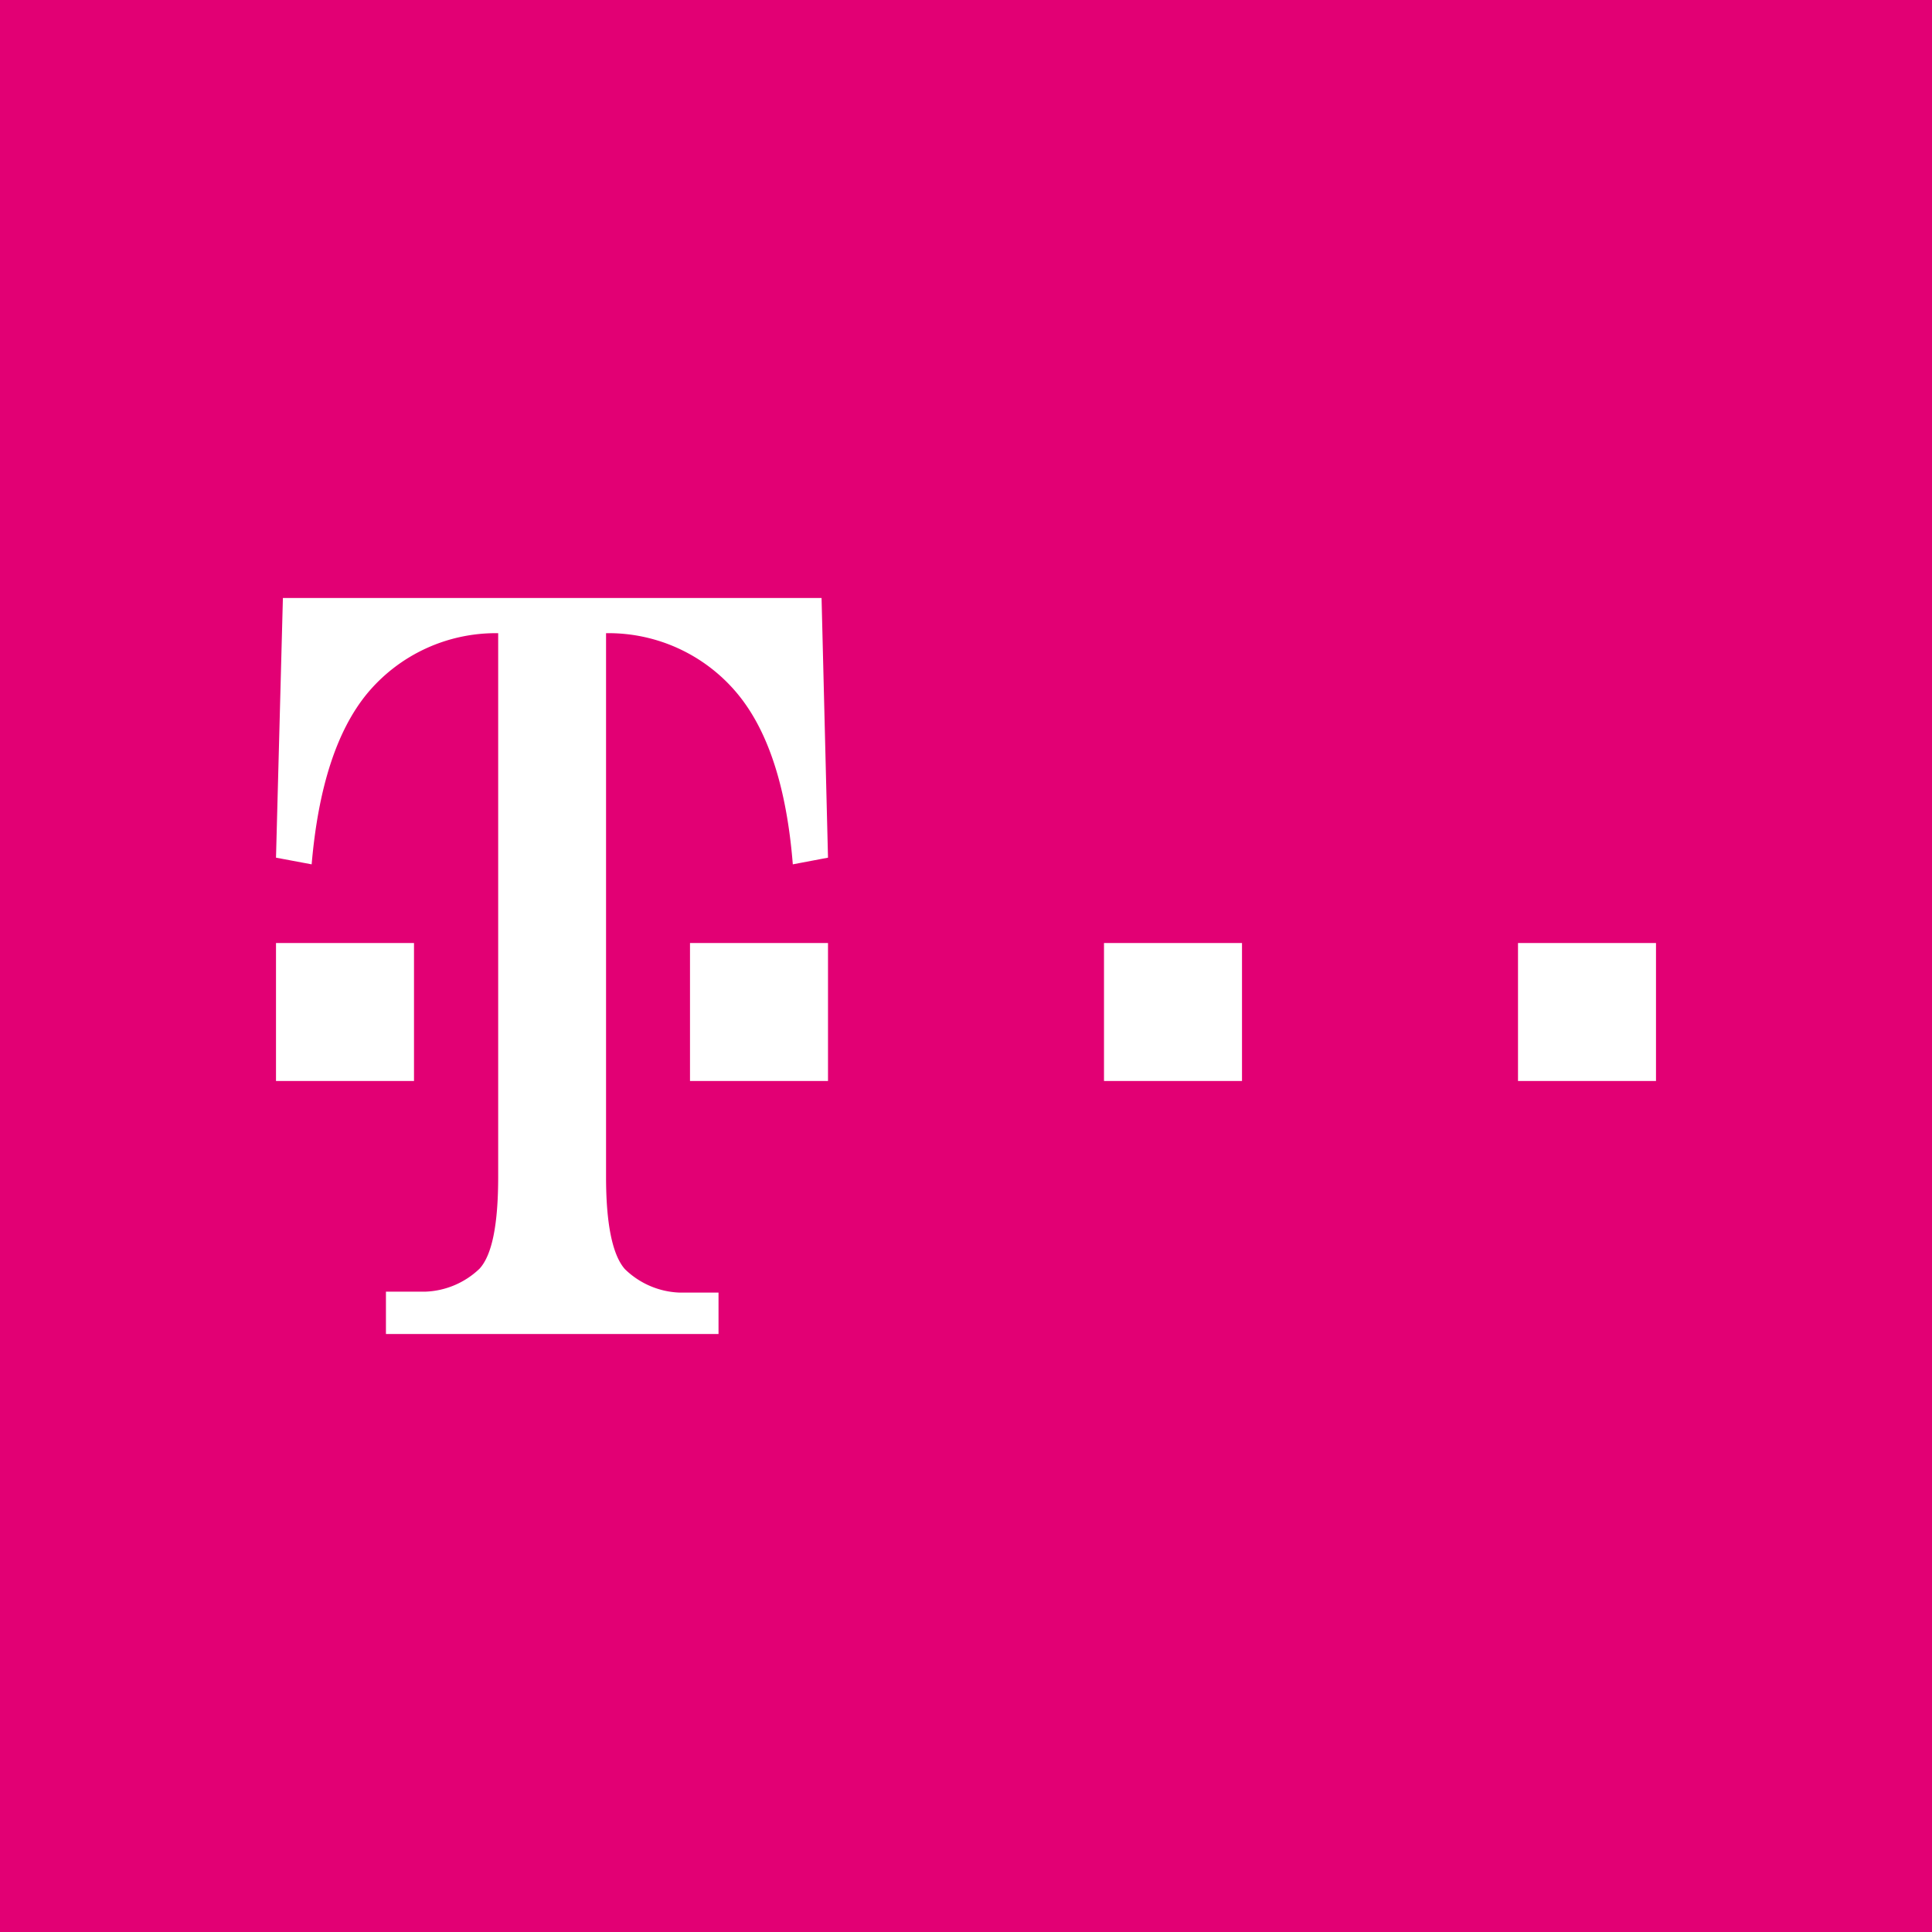 <svg xmlns="http://www.w3.org/2000/svg" viewBox="0 0 84 84" width="84px" height="84px"><title>icon</title><rect width="84" height="84" style="fill:#e20074"/><path d="M18,41H12v6h6Zm12,6h6V41H30Zm18,0h6V41H48Zm18-6v6h6V41ZM27.17,55.18c-.55-.62-.82-2-.82-4V27.53a7.28,7.28,0,0,1,5.72,2.64q2,2.42,2.4,7.41L36,37.29,35.72,26H12.3L12,37.29l1.55.29q.43-5,2.4-7.41a7.27,7.27,0,0,1,5.71-2.64V51.16c0,2.06-.26,3.4-.81,4a3.59,3.59,0,0,1-2.38,1q-.5,0-1.69,0V58H31.24V56.2q-1.2,0-1.69,0A3.59,3.59,0,0,1,27.17,55.18Z" style="fill:#fff"/></svg>